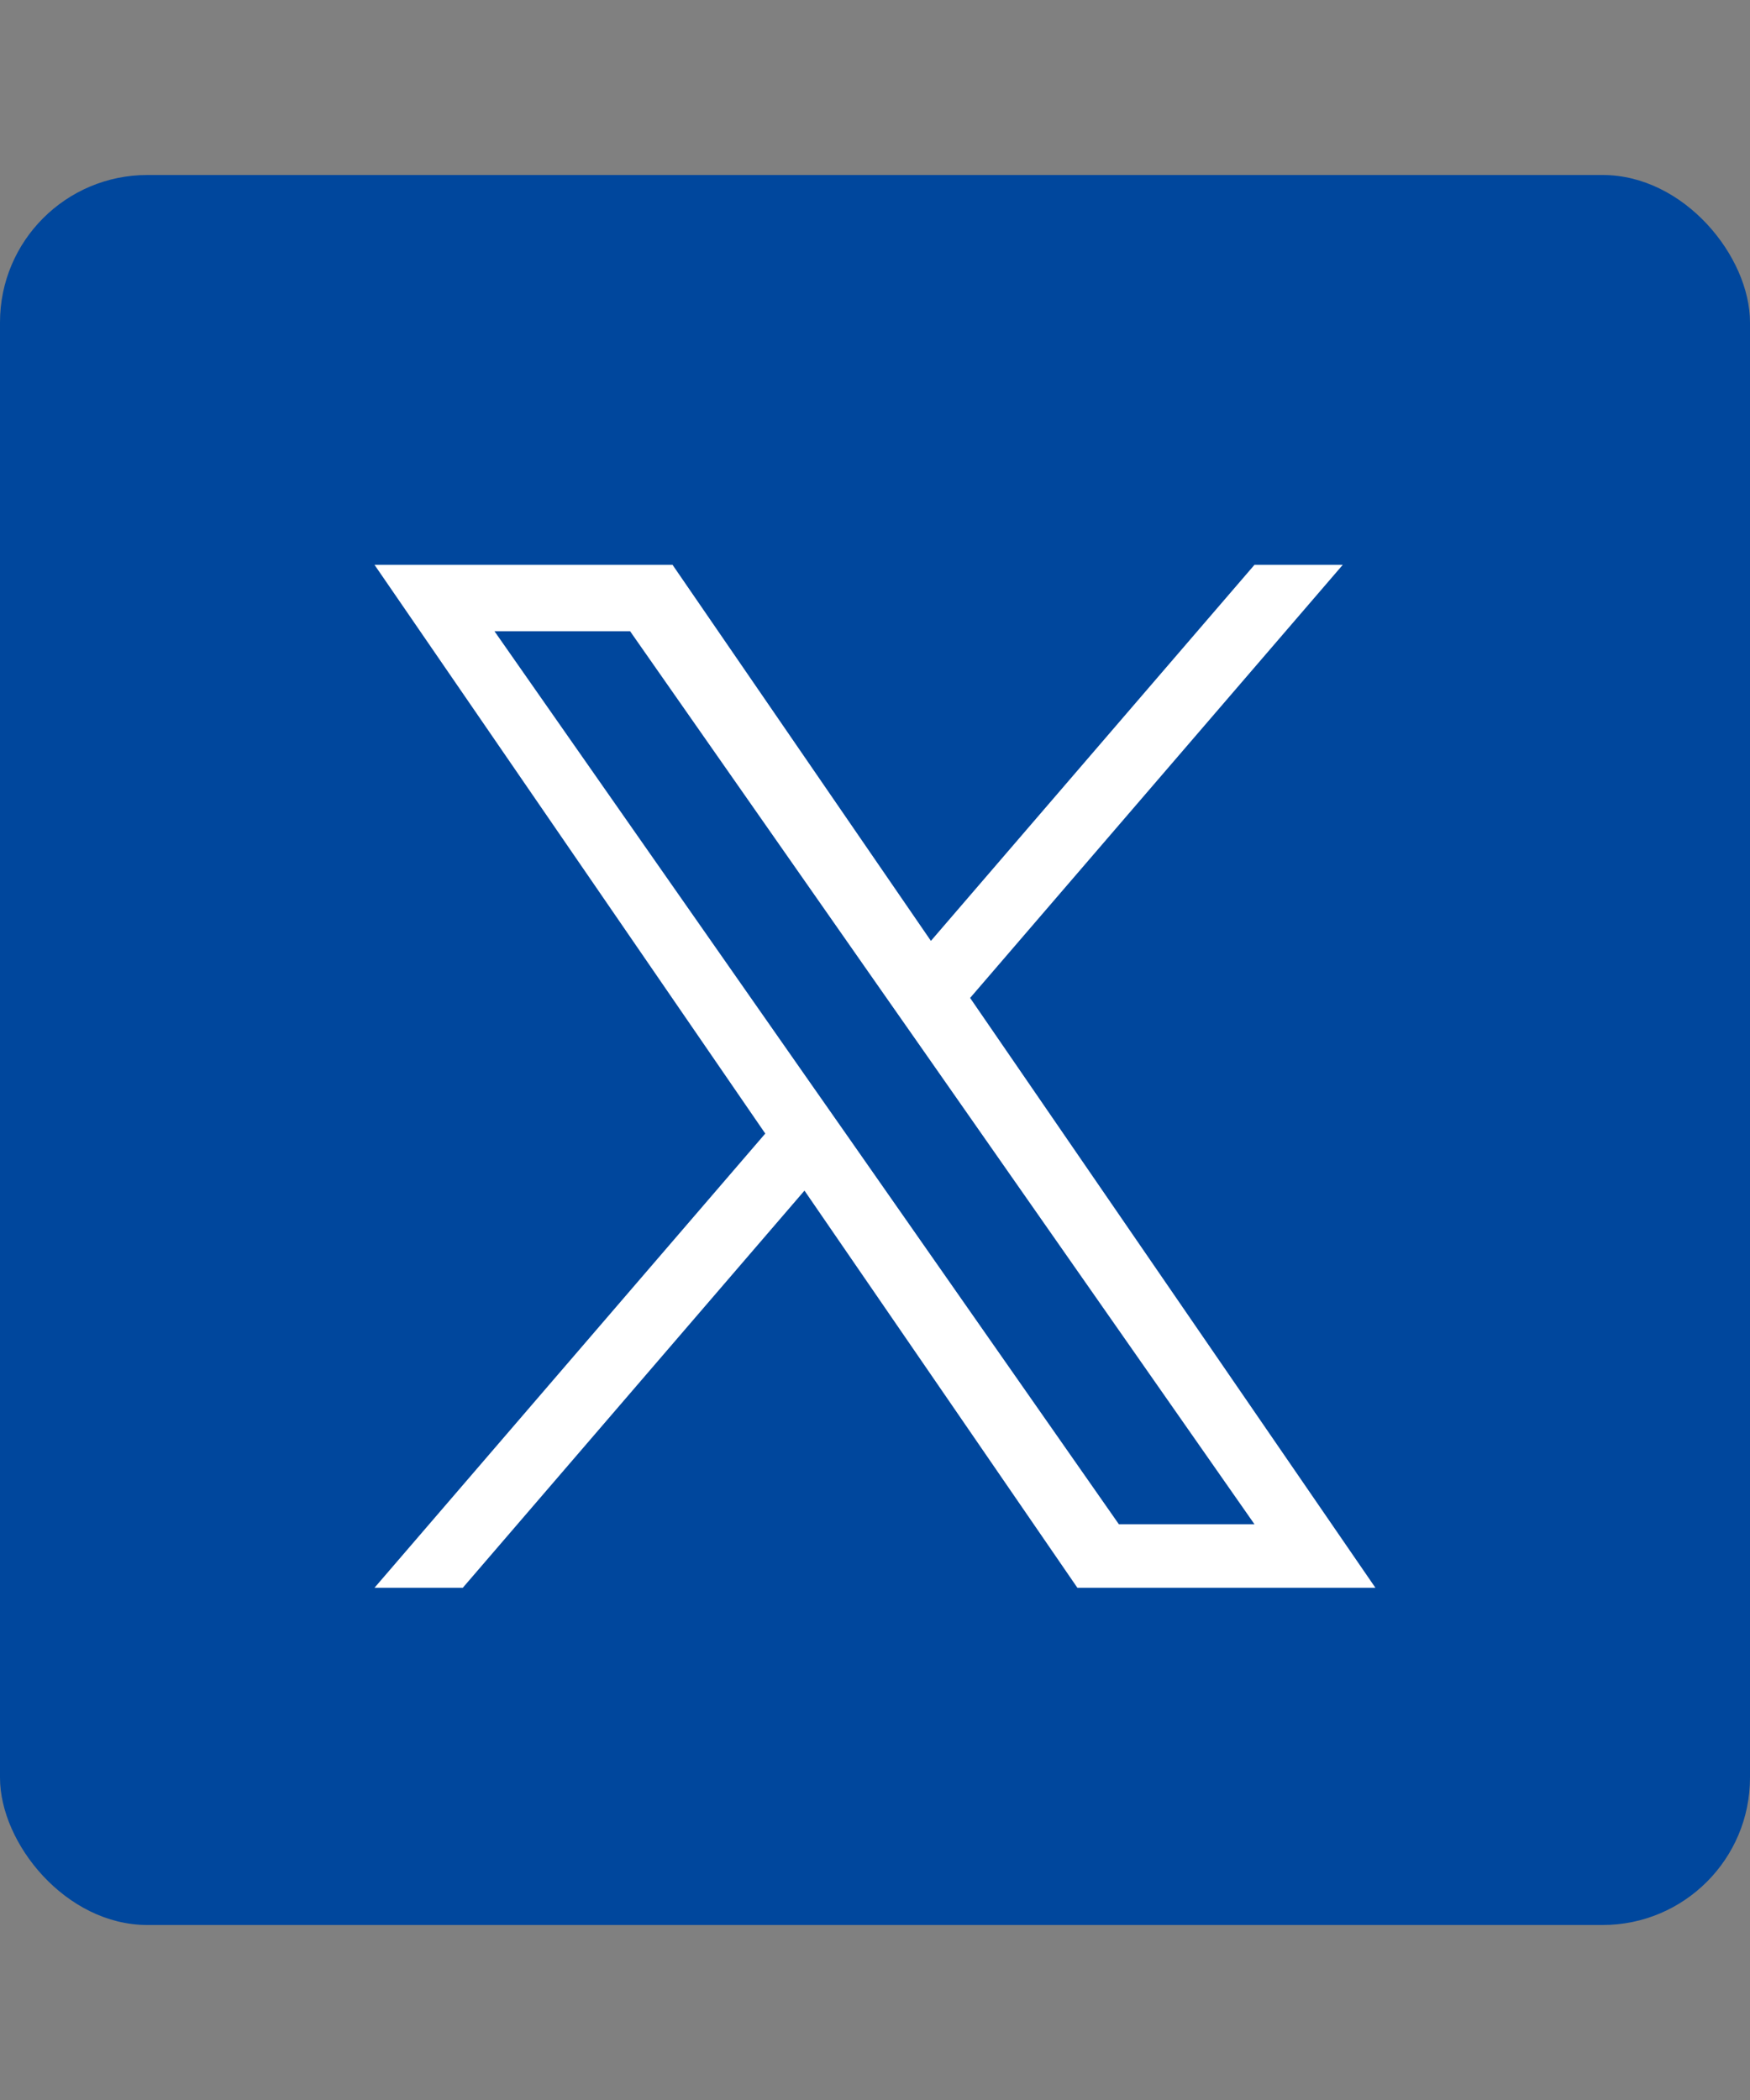 <?xml version="1.0" encoding="UTF-8"?>
<svg id="_レイヤー_2" data-name="レイヤー_2" xmlns="http://www.w3.org/2000/svg" version="1.1" viewBox="0 0 200 240">
  <rect x="0" y="0" width="200" height="240" fill="#808080" stroke="none"/>
  <!-- Generator: Adobe Illustrator 29.3.0, SVG Export Plug-In . SVG Version: 2.1.0 Build 146)  -->
  <defs>
    <style>
      .st0 {
        fill: #fff;
      }

      .st1 {
        fill: #00479d;
      }
    </style>
  </defs>
  <rect class="st1" x="0" y="20" width="200" height="200" rx="16.84" ry="16.84"/>
  <path class="st0" d="M110.87,114.05l42.59-49.5h-10.09l-36.98,42.98-29.53-42.98h-34.06l44.66,65-44.66,51.91h10.09l39.05-45.39,31.19,45.39h34.06l-46.32-67.41h0ZM97.05,130.11l-4.53-6.47-36.01-51.5h15.5l29.06,41.56,4.53,6.47,37.77,54.03h-15.5l-30.82-44.09h0Z"/>
</svg>